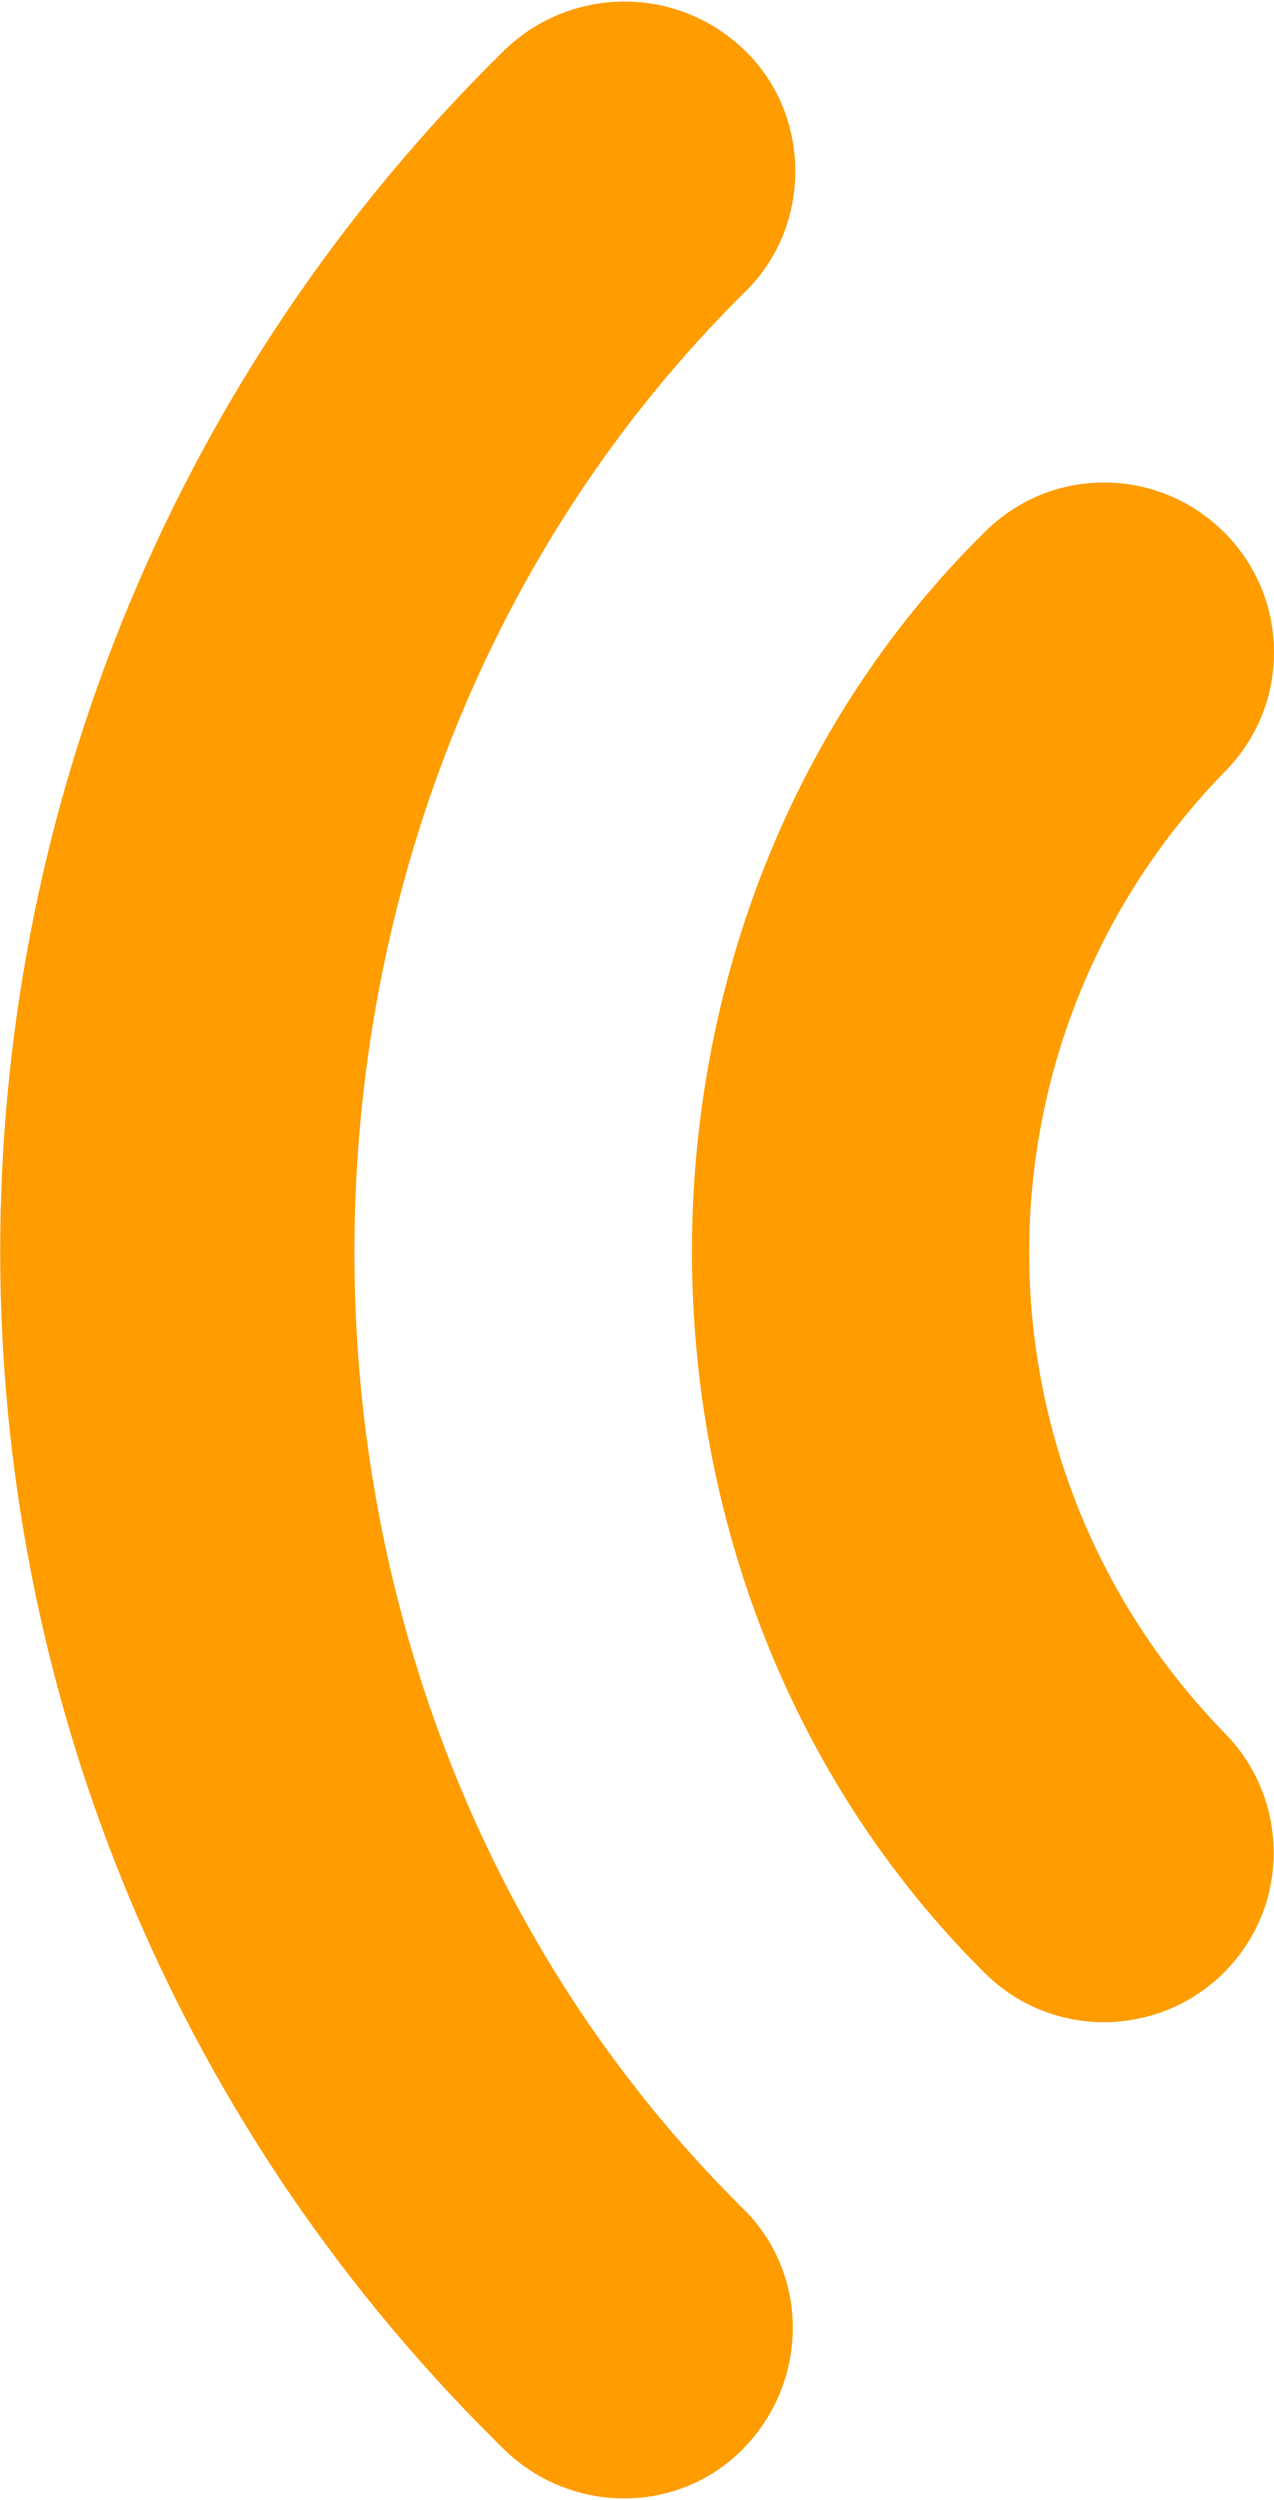<?xml version="1.0" encoding="utf-8"?>
<!-- Generator: Adobe Illustrator 27.3.1, SVG Export Plug-In . SVG Version: 6.00 Build 0)  -->
<svg
    version="1.1"
    id="Layer_1"
    xmlns="http://www.w3.org/2000/svg"
    xmlns:xlink="http://www.w3.org/1999/xlink"
    x="0px"
    y="0px"
    viewBox="0 0 51 100"
    style="enable-background: new 0 0 51 100"
    xml:space="preserve"
>
    <style type="text/css">
        .st0 {
            fill: #ff9c00;
        }
    </style>
    <g>
        <g>
            <path
                class="st0"
                d="M39.4,78.9c2.7,2.7,7,2.6,9.6,0c2.7-2.7,2.6-7,0-9.6c-10.4-10.7-10.4-27.7,0-38.4c1.3-1.3,2-3,2-4.8
			c0-3.8-3.1-6.8-6.8-6.8c-1.8,0-3.5,0.7-4.8,2C23.8,36.7,23.8,63.4,39.4,78.9z"
            />
            <path
                class="st0"
                d="M20.2,2c-26.5,26-27,68.5-1,95c0.3,0.3,0.7,0.7,1,1c2.7,2.6,7,2.6,9.6-0.1c2.6-2.7,2.6-7-0.1-9.6
			C9,67.8,9,32.3,29.8,11.7c2.7-2.6,2.7-7,0.1-9.6C27.2-0.6,22.9-0.6,20.2,2L20.2,2z"
            />
        </g>
    </g>
</svg>

